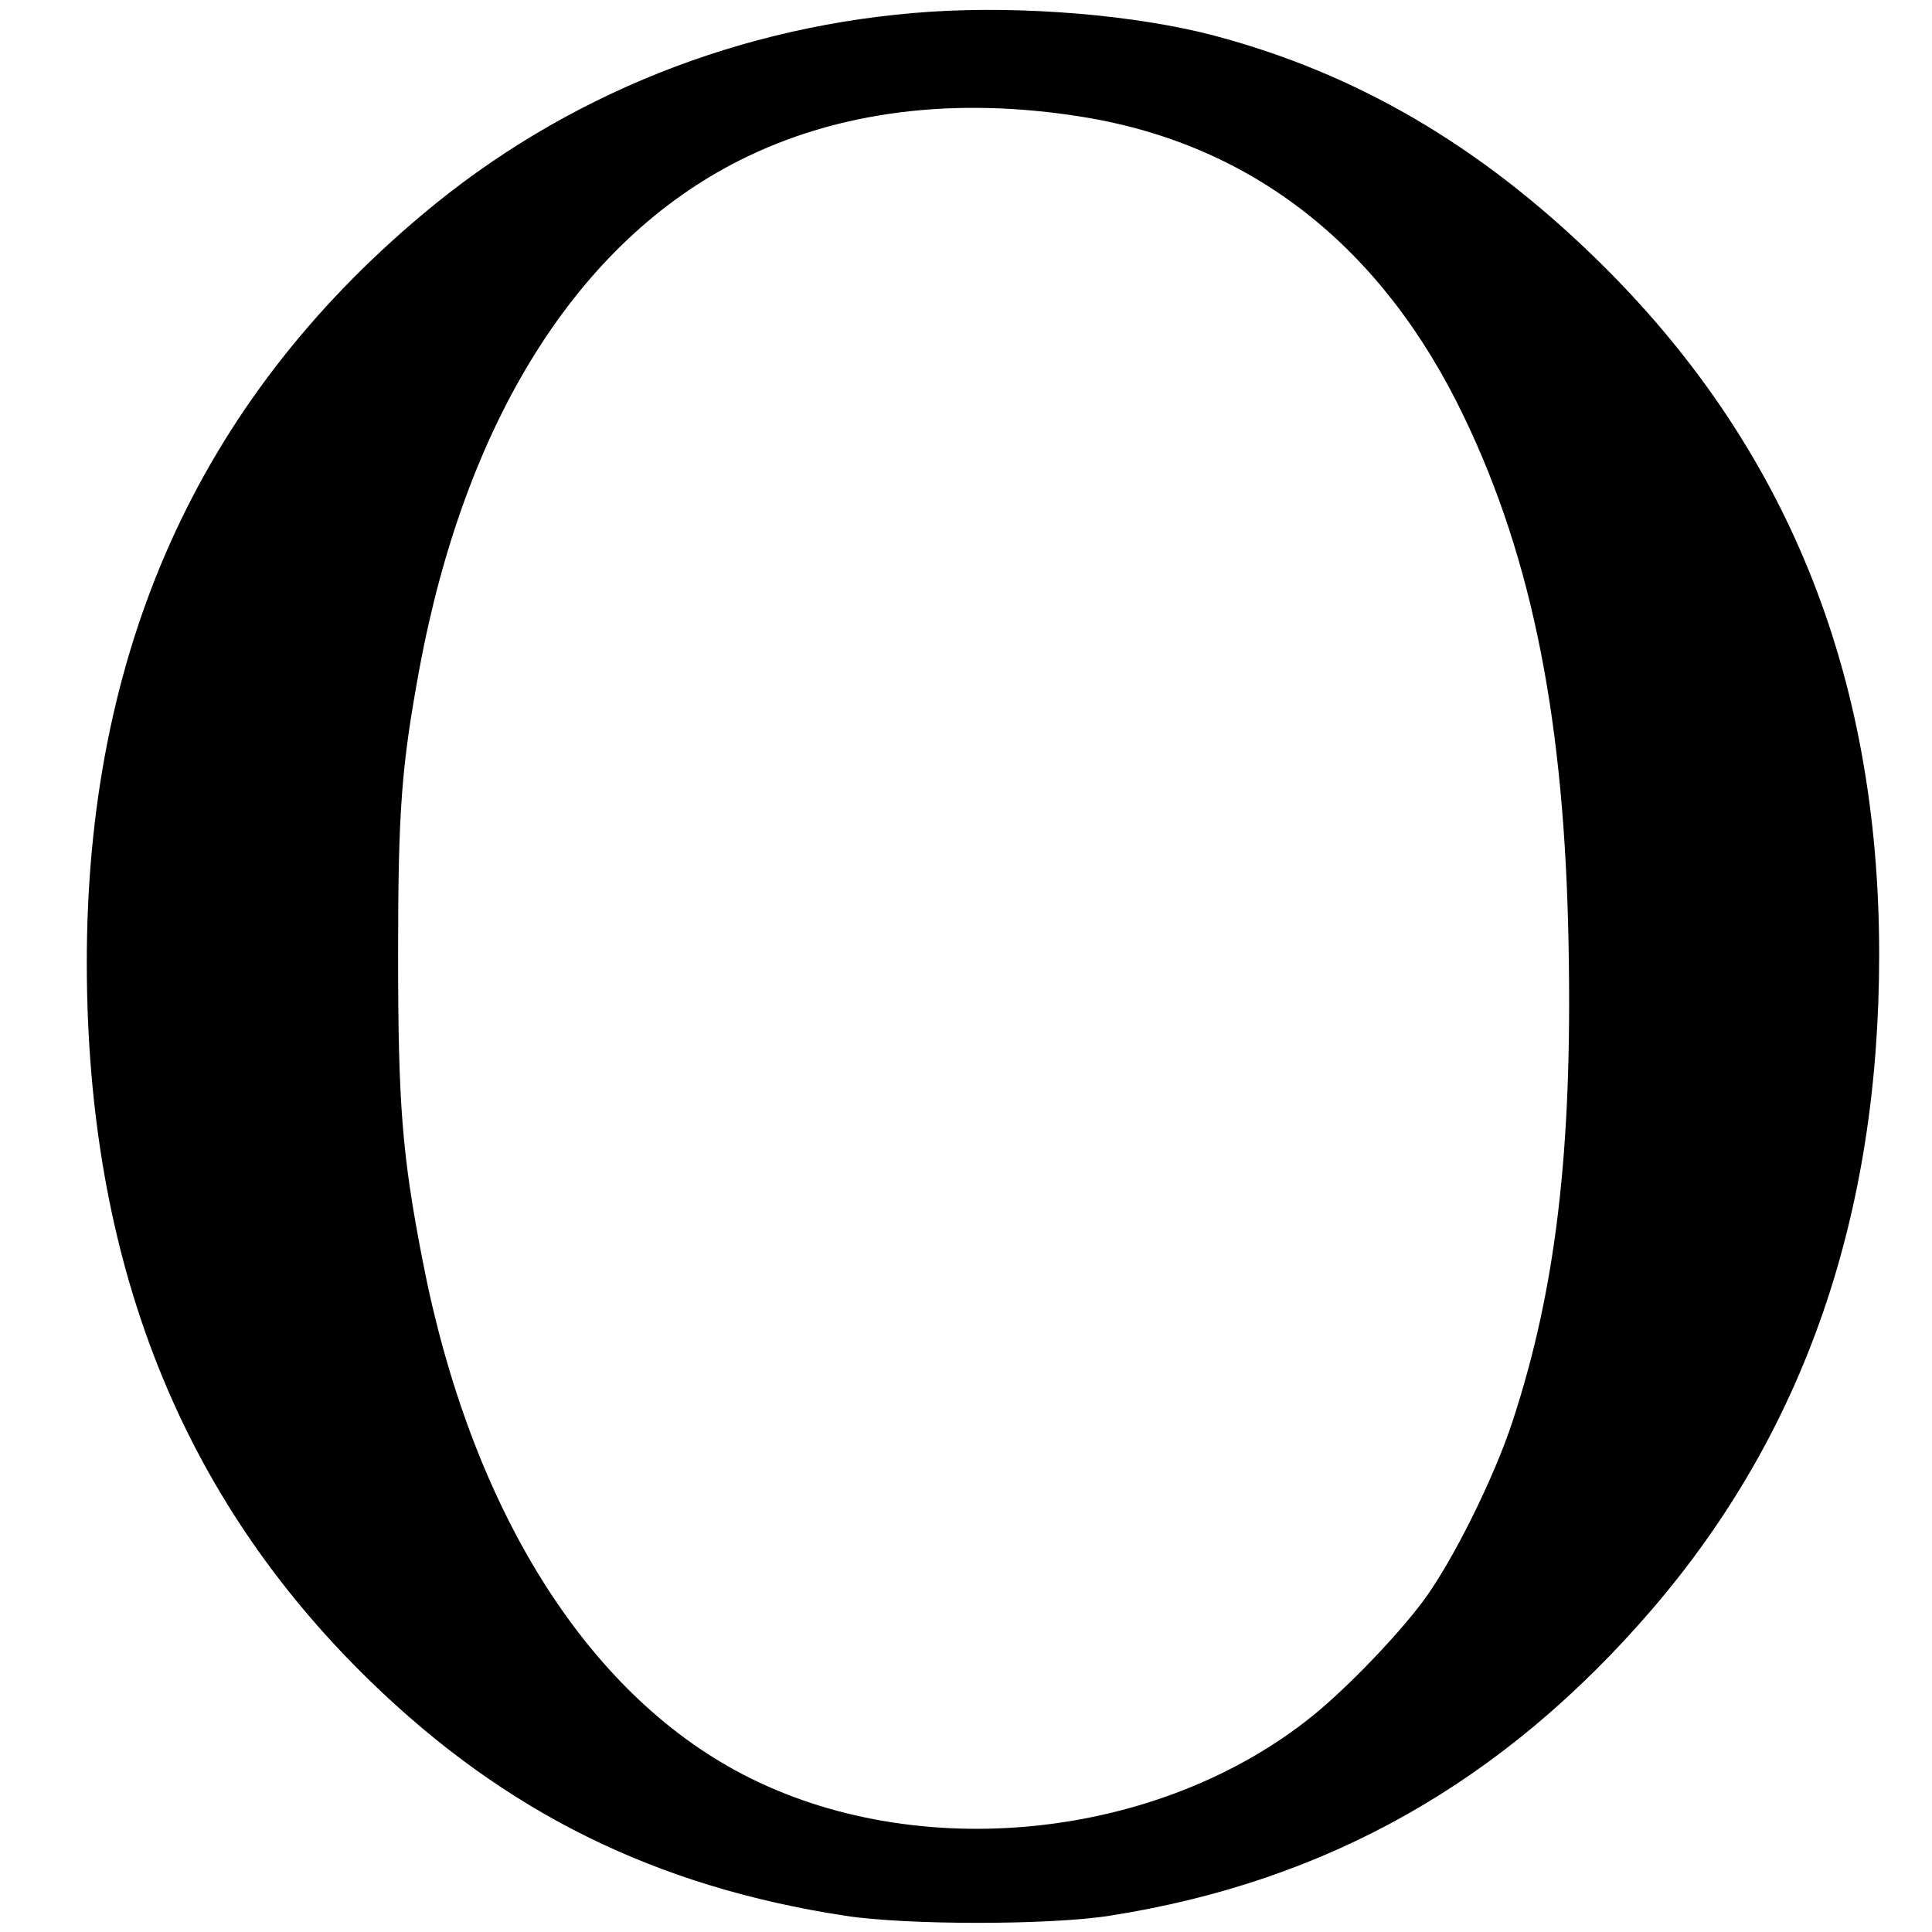 <?xml version="1.0" standalone="no"?>
<!DOCTYPE svg PUBLIC "-//W3C//DTD SVG 20010904//EN"
 "http://www.w3.org/TR/2001/REC-SVG-20010904/DTD/svg10.dtd">
<svg version="1.0" xmlns="http://www.w3.org/2000/svg"
 width="512pt" height="512pt" viewBox="0 0 512 512"
 preserveAspectRatio="xMidYMid meet">
<g transform="translate(0,512) scale(0.1,-0.1)"
fill="#000000" stroke="none">
<path d="M2467 5089 c-500 -33 -970 -220 -1347 -537 -595 -499 -891 -1159
-890 -1987 1 -787 248 -1411 751 -1900 359 -349 757 -545 1259 -622 163 -25
540 -25 700 0 576 90 1044 354 1438 812 403 469 602 1043 602 1735 0 747 -248
1355 -751 1845 -307 299 -633 490 -1009 590 -207 55 -506 80 -753 64z m403
-279 c450 -73 794 -344 1010 -795 182 -379 267 -810 277 -1406 10 -539 -34
-906 -148 -1254 -49 -151 -161 -376 -239 -480 -70 -93 -198 -226 -290 -301
-409 -331 -1050 -397 -1512 -156 -416 217 -721 706 -848 1361 -54 278 -65 411
-65 811 0 384 9 499 56 755 122 660 420 1134 849 1350 260 131 571 170 910
115z"/>
</g>
</svg>
